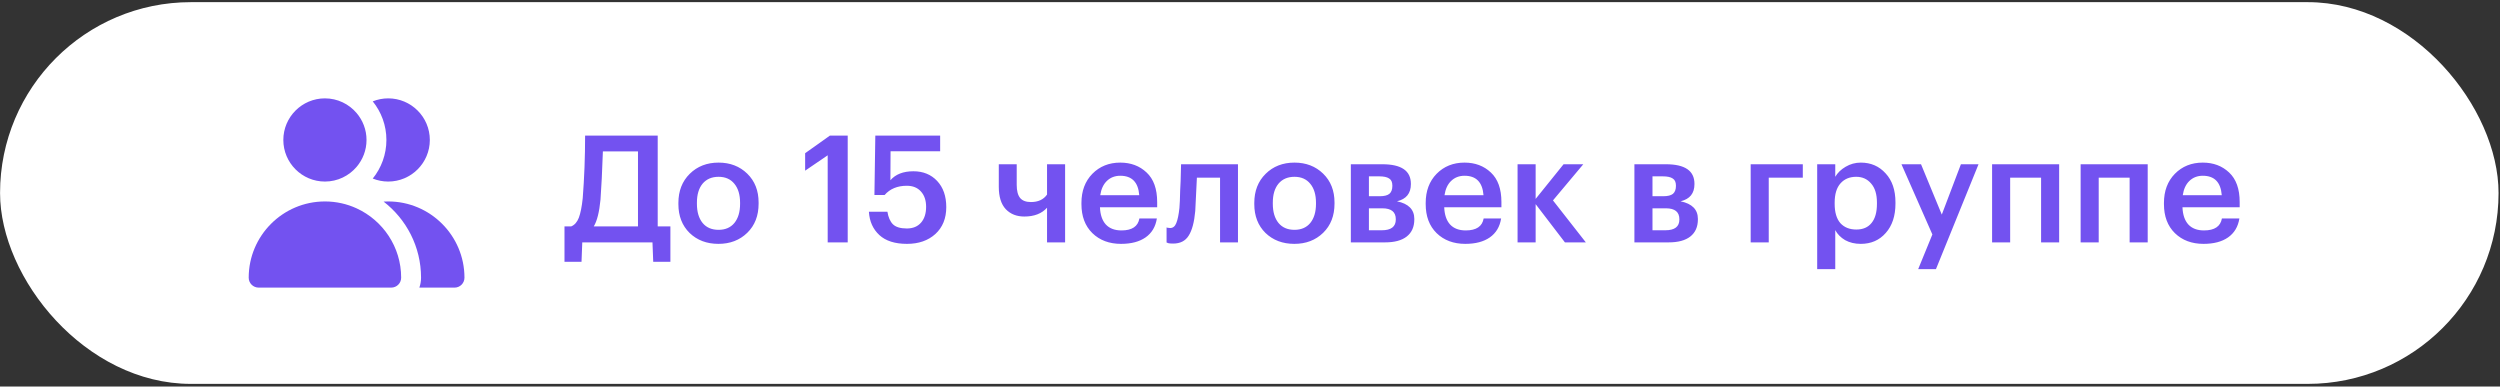 <?xml version="1.0" encoding="UTF-8"?> <svg xmlns="http://www.w3.org/2000/svg" width="304" height="47" viewBox="0 0 304 47" fill="none"><rect x="0" y="0" width="304" height="47" fill="#333333" stroke="none"/><rect x="0.006" y="0.262" width="303.818" height="46.418" rx="23.209" fill="white"></rect><g clip-path="url(#clip0_3131_1586)"><path d="M47.209 11.961C46.544 11.961 45.909 12.091 45.326 12.326C46.364 13.61 46.987 15.243 46.987 17.019C46.987 18.795 46.364 20.428 45.326 21.712C45.909 21.947 46.544 22.077 47.209 22.077C49.998 22.077 52.267 19.808 52.267 17.019C52.267 14.23 49.998 11.961 47.209 11.961Z" fill="#7352F0"></path><path d="M47.21 24.496C47.021 24.496 46.833 24.502 46.645 24.514C49.413 26.653 51.2 30.005 51.2 33.766C51.2 34.19 51.126 34.597 50.992 34.975H55.27C55.938 34.975 56.479 34.434 56.479 33.766C56.479 28.655 52.321 24.496 47.21 24.496Z" fill="#7352F0"></path><path d="M43.36 13.743C42.432 12.654 41.051 11.961 39.511 11.961C36.722 11.961 34.453 14.23 34.453 17.019C34.453 19.808 36.722 22.077 39.511 22.077C41.051 22.077 42.432 21.384 43.36 20.295C44.113 19.412 44.569 18.268 44.569 17.019C44.569 15.77 44.113 14.626 43.36 13.743Z" fill="#7352F0"></path><path d="M43.359 25.333C42.186 24.796 40.883 24.496 39.512 24.496C34.401 24.496 30.242 28.654 30.242 33.766C30.242 34.433 30.784 34.974 31.451 34.974H47.572C47.572 34.974 47.572 34.974 47.572 34.974C48.24 34.974 48.781 34.433 48.781 33.766C48.781 30.026 46.555 26.797 43.359 25.333Z" fill="#7352F0"></path></g><path d="M73.02 24.278C72.874 25.791 72.602 26.875 72.203 27.529H77.579V18.411H73.311C73.226 20.857 73.129 22.813 73.02 24.278ZM70.713 31.834H68.642V27.529H69.46C69.871 27.36 70.18 27.008 70.386 26.476C70.592 25.931 70.749 25.144 70.858 24.114C71.052 21.632 71.149 19.089 71.149 16.486H79.977V27.529H81.52V31.834H79.432L79.341 29.473H70.804L70.713 31.834ZM87.379 27.947C88.202 27.947 88.844 27.668 89.304 27.111C89.764 26.542 89.994 25.767 89.994 24.786V24.659C89.994 23.678 89.764 22.91 89.304 22.352C88.844 21.783 88.202 21.499 87.379 21.499C86.555 21.499 85.907 21.777 85.435 22.334C84.975 22.891 84.745 23.66 84.745 24.641V24.786C84.745 25.767 84.975 26.542 85.435 27.111C85.895 27.668 86.543 27.947 87.379 27.947ZM90.866 28.31C89.946 29.206 88.777 29.654 87.36 29.654C85.944 29.654 84.775 29.212 83.855 28.328C82.947 27.432 82.493 26.264 82.493 24.823V24.677C82.493 23.224 82.953 22.044 83.873 21.136C84.793 20.227 85.962 19.773 87.379 19.773C88.783 19.773 89.946 20.221 90.866 21.117C91.786 22.013 92.246 23.182 92.246 24.623V24.768C92.246 26.233 91.786 27.414 90.866 28.31ZM100.647 18.883L97.905 20.754V18.629L100.92 16.486H103.081V29.473H100.647V18.883ZM110.29 29.654C108.824 29.654 107.704 29.297 106.929 28.583C106.154 27.868 105.731 26.924 105.658 25.749H107.91C108.019 26.427 108.243 26.936 108.582 27.275C108.933 27.614 109.496 27.783 110.271 27.783C111.01 27.783 111.585 27.547 111.997 27.075C112.409 26.603 112.615 25.961 112.615 25.15C112.615 24.363 112.403 23.739 111.979 23.279C111.567 22.819 110.998 22.589 110.271 22.589C109.121 22.589 108.219 22.964 107.565 23.715H106.33L106.439 16.486H114.322V18.393H108.292L108.273 21.917C108.903 21.19 109.836 20.827 111.071 20.827C112.257 20.827 113.22 21.22 113.959 22.007C114.697 22.794 115.067 23.854 115.067 25.186C115.067 26.554 114.625 27.644 113.741 28.456C112.857 29.255 111.706 29.654 110.29 29.654ZM127.32 29.473V25.259C126.678 25.973 125.758 26.33 124.559 26.33C123.626 26.33 122.876 26.034 122.306 25.44C121.737 24.835 121.453 23.927 121.453 22.716V19.973H123.632V22.48C123.632 23.206 123.772 23.739 124.05 24.078C124.329 24.405 124.765 24.569 125.358 24.569C126.242 24.569 126.896 24.266 127.32 23.66V19.973H129.517V29.473H127.32ZM136.316 29.654C134.887 29.654 133.725 29.218 132.829 28.346C131.945 27.475 131.503 26.3 131.503 24.823V24.677C131.503 23.224 131.945 22.044 132.829 21.136C133.725 20.227 134.857 19.773 136.225 19.773C137.509 19.773 138.574 20.173 139.422 20.972C140.282 21.771 140.712 22.97 140.712 24.569V25.204H133.755C133.791 26.112 134.027 26.809 134.463 27.293C134.911 27.777 135.547 28.02 136.37 28.02C137.654 28.02 138.381 27.535 138.55 26.567H140.675C140.518 27.572 140.058 28.34 139.295 28.873C138.544 29.394 137.551 29.654 136.316 29.654ZM138.532 23.733C138.411 22.159 137.642 21.372 136.225 21.372C135.571 21.372 135.026 21.584 134.59 22.007C134.167 22.419 133.9 22.994 133.791 23.733H138.532ZM145.343 25.658C145.221 27.015 144.955 28.014 144.543 28.655C144.144 29.297 143.514 29.618 142.654 29.618C142.364 29.618 142.158 29.6 142.037 29.564C142.013 29.551 141.976 29.533 141.928 29.509C141.891 29.497 141.867 29.491 141.855 29.491V27.656L141.964 27.693C142.085 27.717 142.194 27.729 142.291 27.729C142.63 27.729 142.878 27.529 143.036 27.13C143.205 26.718 143.332 26.106 143.417 25.295C143.441 25.065 143.46 24.768 143.472 24.405C143.484 24.042 143.496 23.63 143.508 23.17C143.532 22.698 143.55 22.322 143.563 22.044L143.617 19.973H150.537V29.473H148.358V21.608H145.542C145.446 23.799 145.379 25.15 145.343 25.658ZM157.408 27.947C158.232 27.947 158.873 27.668 159.333 27.111C159.794 26.542 160.024 25.767 160.024 24.786V24.659C160.024 23.678 159.794 22.91 159.333 22.352C158.873 21.783 158.232 21.499 157.408 21.499C156.585 21.499 155.937 21.777 155.465 22.334C155.004 22.891 154.774 23.66 154.774 24.641V24.786C154.774 25.767 155.004 26.542 155.465 27.111C155.925 27.668 156.573 27.947 157.408 27.947ZM160.896 28.31C159.975 29.206 158.807 29.654 157.39 29.654C155.973 29.654 154.805 29.212 153.884 28.328C152.976 27.432 152.522 26.264 152.522 24.823V24.677C152.522 23.224 152.982 22.044 153.903 21.136C154.823 20.227 155.991 19.773 157.408 19.773C158.813 19.773 159.975 20.221 160.896 21.117C161.816 22.013 162.276 23.182 162.276 24.623V24.768C162.276 26.233 161.816 27.414 160.896 28.31ZM164.262 19.973H168.094C170.407 19.973 171.564 20.766 171.564 22.352V22.389C171.564 23.515 171.001 24.211 169.874 24.478C171.279 24.768 171.981 25.483 171.981 26.621V26.675C171.981 27.584 171.673 28.28 171.055 28.764C170.45 29.236 169.578 29.473 168.439 29.473H164.262V19.973ZM166.46 21.444V23.86H167.786C168.318 23.86 168.706 23.763 168.948 23.57C169.19 23.364 169.311 23.043 169.311 22.607V22.57C169.311 22.147 169.178 21.856 168.912 21.699C168.657 21.529 168.258 21.444 167.713 21.444H166.46ZM166.46 25.331V28.001H168.022C169.16 28.001 169.729 27.566 169.729 26.694V26.657C169.729 25.773 169.184 25.331 168.094 25.331H166.46ZM178.178 29.654C176.749 29.654 175.586 29.218 174.69 28.346C173.806 27.475 173.364 26.3 173.364 24.823V24.677C173.364 23.224 173.806 22.044 174.69 21.136C175.586 20.227 176.718 19.773 178.087 19.773C179.37 19.773 180.436 20.173 181.284 20.972C182.143 21.771 182.573 22.97 182.573 24.569V25.204H175.617C175.653 26.112 175.889 26.809 176.325 27.293C176.773 27.777 177.409 28.02 178.232 28.02C179.516 28.02 180.242 27.535 180.412 26.567H182.537C182.379 27.572 181.919 28.34 181.156 28.873C180.406 29.394 179.413 29.654 178.178 29.654ZM180.394 23.733C180.272 22.159 179.504 21.372 178.087 21.372C177.433 21.372 176.888 21.584 176.452 22.007C176.028 22.419 175.762 22.994 175.653 23.733H180.394ZM186.734 24.823V29.473H184.536V19.973H186.734V24.187L190.131 19.973H192.528L188.841 24.369L192.837 29.473H190.294L186.734 24.823ZM198.744 19.973H202.577C204.89 19.973 206.046 20.766 206.046 22.352V22.389C206.046 23.515 205.483 24.211 204.357 24.478C205.762 24.768 206.464 25.483 206.464 26.621V26.675C206.464 27.584 206.155 28.28 205.538 28.764C204.932 29.236 204.06 29.473 202.922 29.473H198.744V19.973ZM200.942 21.444V23.86H202.268C202.801 23.86 203.188 23.763 203.431 23.57C203.673 23.364 203.794 23.043 203.794 22.607V22.57C203.794 22.147 203.661 21.856 203.394 21.699C203.14 21.529 202.74 21.444 202.196 21.444H200.942ZM200.942 25.331V28.001H202.504C203.643 28.001 204.212 27.566 204.212 26.694V26.657C204.212 25.773 203.667 25.331 202.577 25.331H200.942ZM215.079 21.608V29.473H212.882V19.973H219.221V21.608H215.079ZM220.97 19.973H223.168V21.499C223.446 21.014 223.864 20.609 224.421 20.282C224.99 19.943 225.608 19.773 226.274 19.773C227.497 19.773 228.502 20.209 229.289 21.081C230.088 21.941 230.488 23.115 230.488 24.605V24.75C230.488 26.252 230.094 27.444 229.307 28.328C228.532 29.212 227.521 29.654 226.274 29.654C225.547 29.654 224.912 29.503 224.367 29.2C223.834 28.885 223.434 28.48 223.168 27.983V32.724H220.97V19.973ZM225.729 27.911C226.54 27.911 227.158 27.644 227.582 27.111C228.018 26.579 228.236 25.804 228.236 24.786V24.641C228.236 23.624 227.999 22.849 227.527 22.316C227.067 21.771 226.462 21.499 225.711 21.499C224.912 21.499 224.276 21.765 223.804 22.298C223.331 22.831 223.095 23.612 223.095 24.641V24.786C223.095 25.816 223.325 26.597 223.785 27.13C224.258 27.65 224.906 27.911 225.729 27.911ZM234.977 28.51L231.217 19.973H233.597L236.122 26.094L238.447 19.973H240.59L235.413 32.724H233.252L234.977 28.51ZM248.196 21.608H244.436V29.473H242.238V19.973H250.393V29.473H248.196V21.608ZM258.963 21.608H255.203V29.473H253.005V19.973H261.16V29.473H258.963V21.608ZM267.95 29.654C266.521 29.654 265.358 29.218 264.462 28.346C263.578 27.475 263.136 26.3 263.136 24.823V24.677C263.136 23.224 263.578 22.044 264.462 21.136C265.358 20.227 266.49 19.773 267.859 19.773C269.142 19.773 270.208 20.173 271.056 20.972C271.915 21.771 272.345 22.97 272.345 24.569V25.204H265.388C265.425 26.112 265.661 26.809 266.097 27.293C266.545 27.777 267.181 28.02 268.004 28.02C269.288 28.02 270.014 27.535 270.184 26.567H272.309C272.151 27.572 271.691 28.34 270.928 28.873C270.178 29.394 269.185 29.654 267.95 29.654ZM270.166 23.733C270.044 22.159 269.275 21.372 267.859 21.372C267.205 21.372 266.66 21.584 266.224 22.007C265.8 22.419 265.534 22.994 265.425 23.733H270.166Z" fill="#7352F0"></path><defs><clipPath id="clip0_3131_1586"><rect width="26.236" height="26.236" fill="white" transform="translate(30.242 10.352)"></rect></clipPath></defs></svg> 